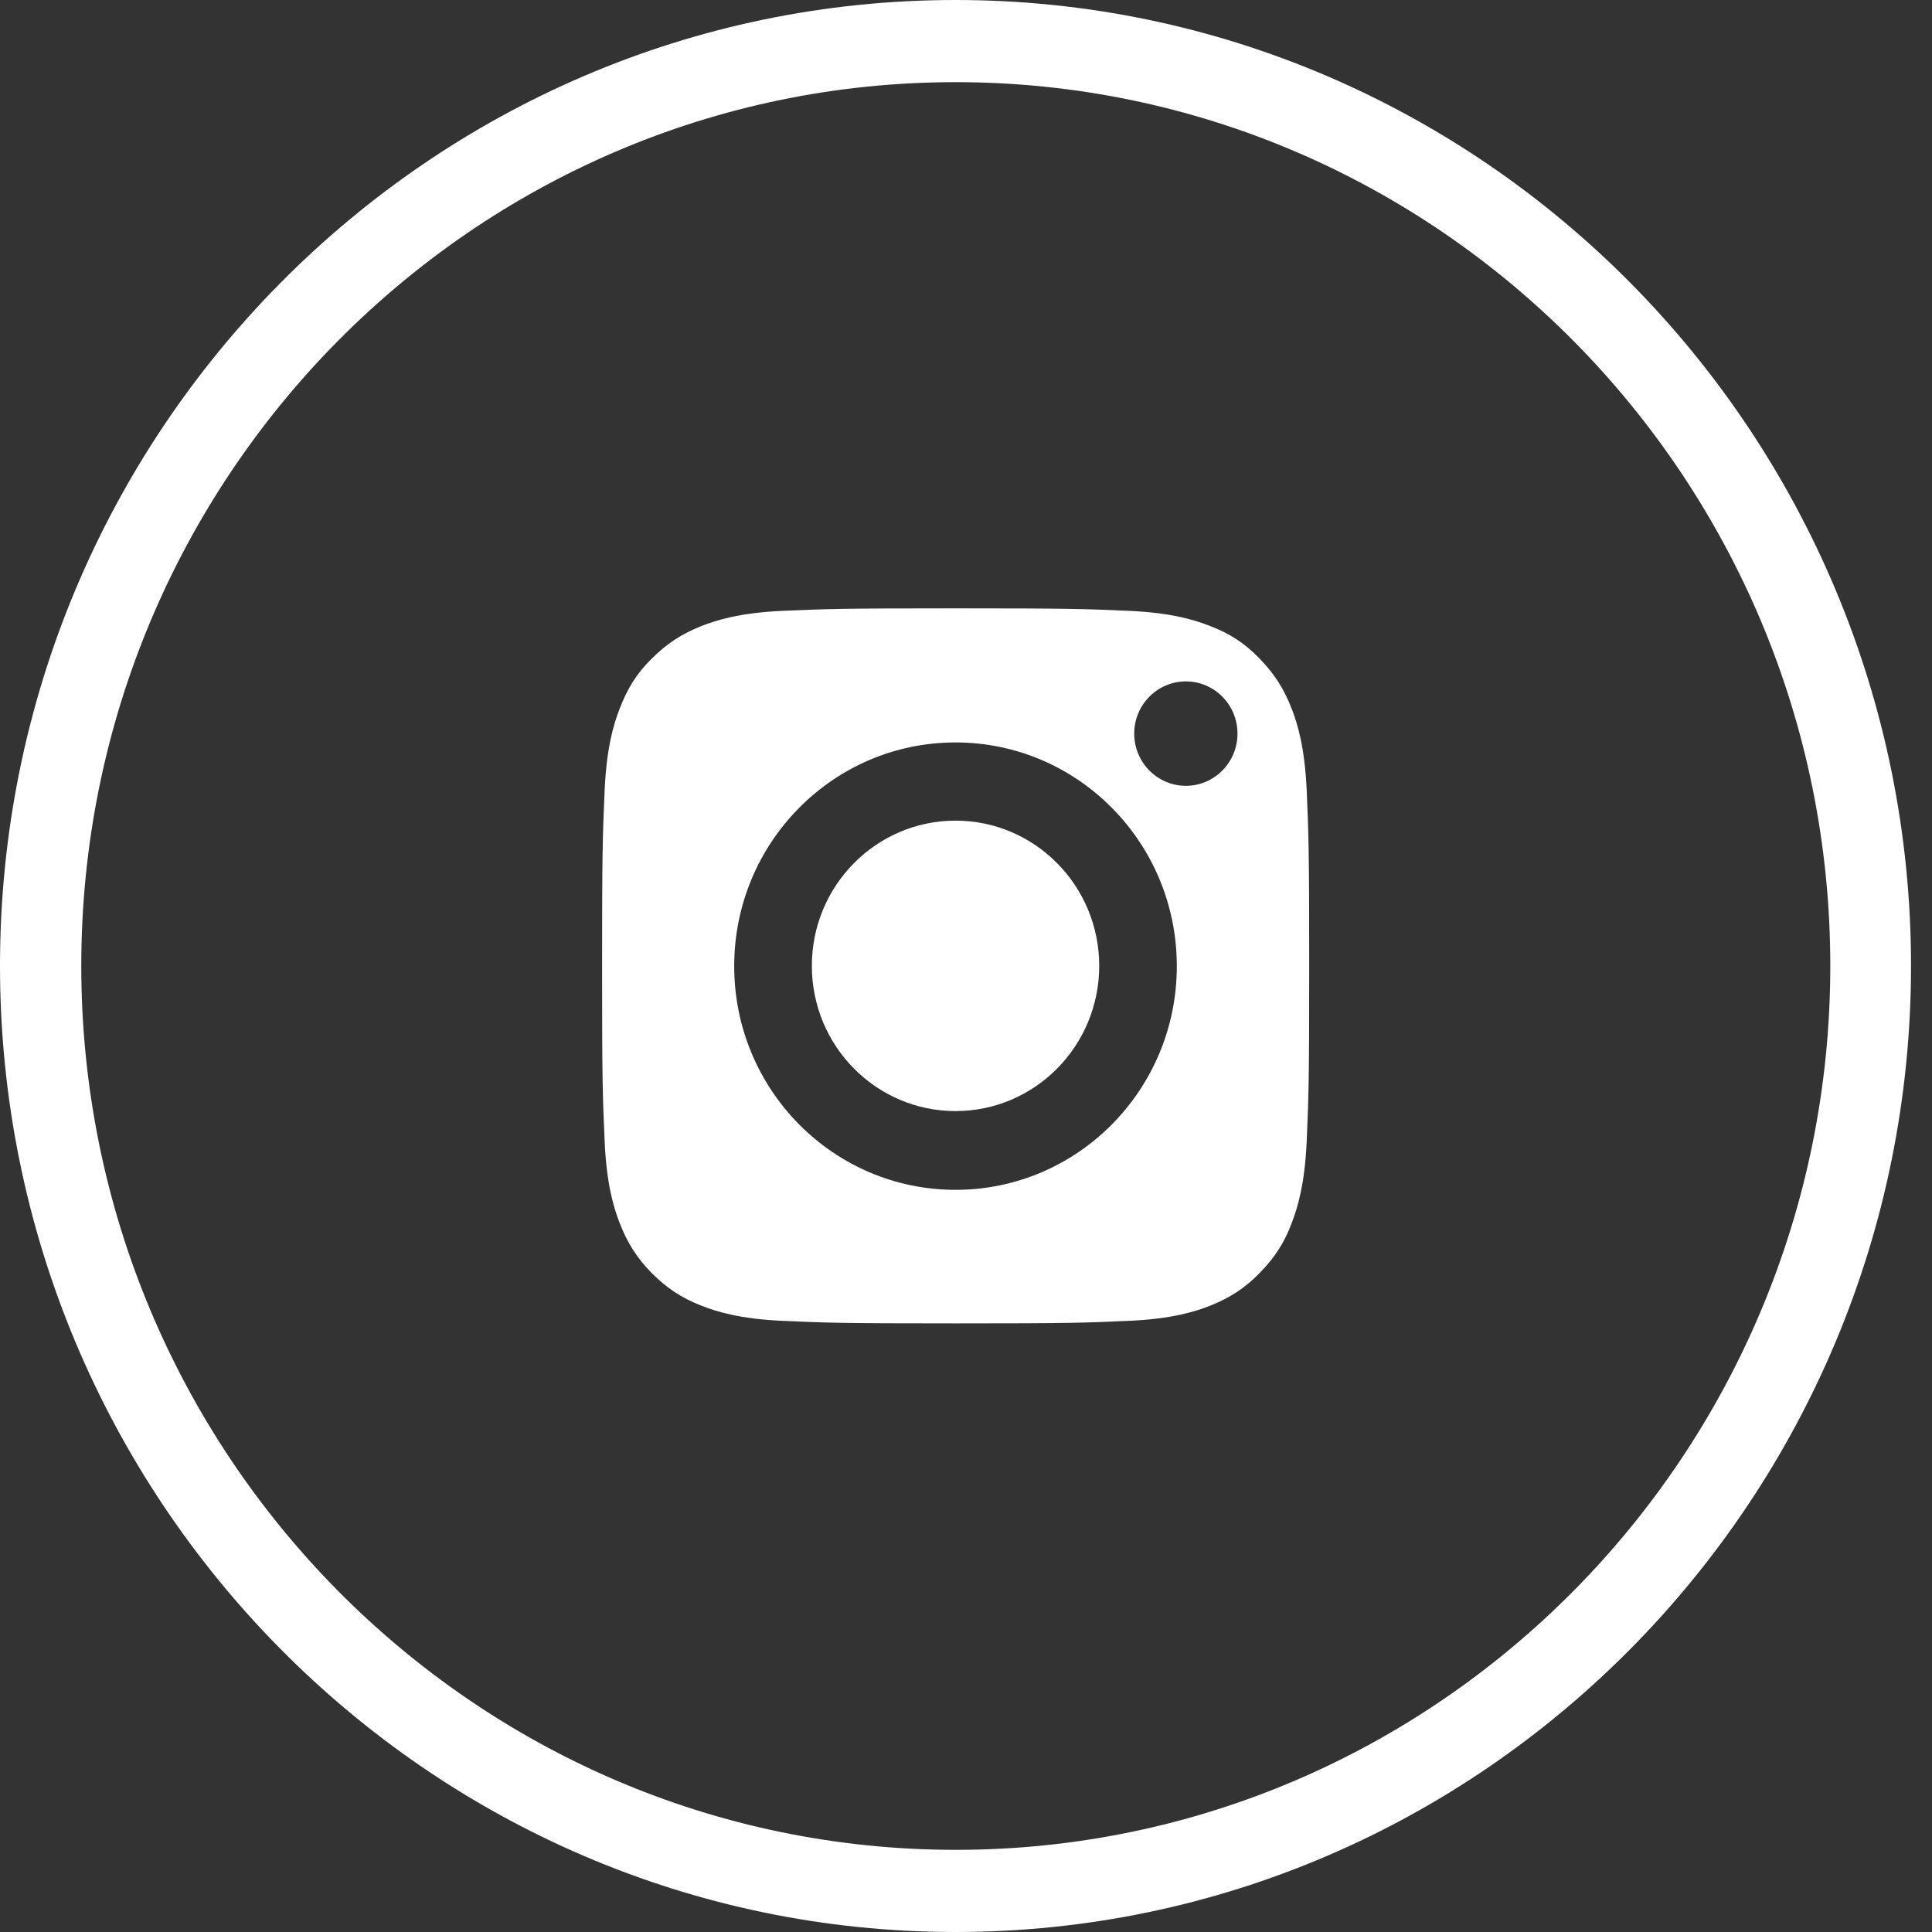 <svg width="42" height="42" viewBox="0 0 42 42" fill="none" xmlns="http://www.w3.org/2000/svg">
<rect x="0" y="0" width="42" height="42" fill="#333333" stroke="none"/>
<path d="M20.772 42C9.321 42 0 32.578 0 20.997C0 9.416 9.321 0 20.772 0C32.223 0 41.544 9.422 41.544 20.997C41.544 32.572 32.223 42 20.772 42ZM20.772 1.786C10.291 1.786 1.767 10.402 1.767 20.997C1.767 31.591 10.297 40.214 20.778 40.214C31.259 40.214 39.789 31.591 39.789 20.997C39.789 10.402 31.259 1.786 20.772 1.786Z" fill="white"/>
<path d="M28.406 17.17C28.363 16.245 28.21 15.743 28.081 15.408C27.909 14.968 27.706 14.651 27.381 14.316C27.056 13.981 26.743 13.777 26.307 13.609C25.976 13.479 25.479 13.324 24.564 13.28C23.577 13.237 23.282 13.225 20.778 13.225C18.275 13.225 17.98 13.237 16.992 13.28C16.078 13.324 15.581 13.479 15.249 13.609C14.814 13.783 14.501 13.988 14.169 14.316C13.838 14.645 13.642 14.961 13.47 15.408C13.341 15.743 13.187 16.245 13.145 17.17C13.101 18.168 13.089 18.466 13.089 20.997C13.089 23.528 13.101 23.825 13.145 24.824C13.187 25.748 13.341 26.251 13.47 26.586C13.642 27.026 13.844 27.343 14.169 27.677C14.501 28.006 14.807 28.211 15.249 28.385C15.581 28.515 16.078 28.67 16.992 28.713C17.98 28.757 18.275 28.769 20.778 28.769C23.282 28.769 23.577 28.757 24.564 28.713C25.479 28.67 25.976 28.515 26.307 28.385C26.743 28.211 27.056 28.006 27.381 27.677C27.706 27.343 27.915 27.032 28.081 26.586C28.21 26.251 28.363 25.748 28.406 24.824C28.449 23.825 28.461 23.528 28.461 20.997C28.461 18.466 28.449 18.168 28.406 17.17ZM20.772 25.866C18.115 25.866 15.961 23.689 15.961 21.003C15.961 18.317 18.115 16.14 20.772 16.14C23.429 16.14 25.583 18.317 25.583 21.003C25.583 23.689 23.429 25.866 20.772 25.866ZM25.78 17.083C25.16 17.083 24.657 16.574 24.657 15.948C24.657 15.321 25.16 14.813 25.78 14.813C26.399 14.813 26.902 15.321 26.902 15.948C26.902 16.574 26.399 17.083 25.78 17.083Z" fill="white"/>
<path d="M20.772 17.84C19.048 17.84 17.649 19.254 17.649 20.997C17.649 22.74 19.048 24.154 20.772 24.154C22.497 24.154 23.896 22.74 23.896 20.997C23.896 19.254 22.497 17.84 20.772 17.84Z" fill="white"/>
</svg>
